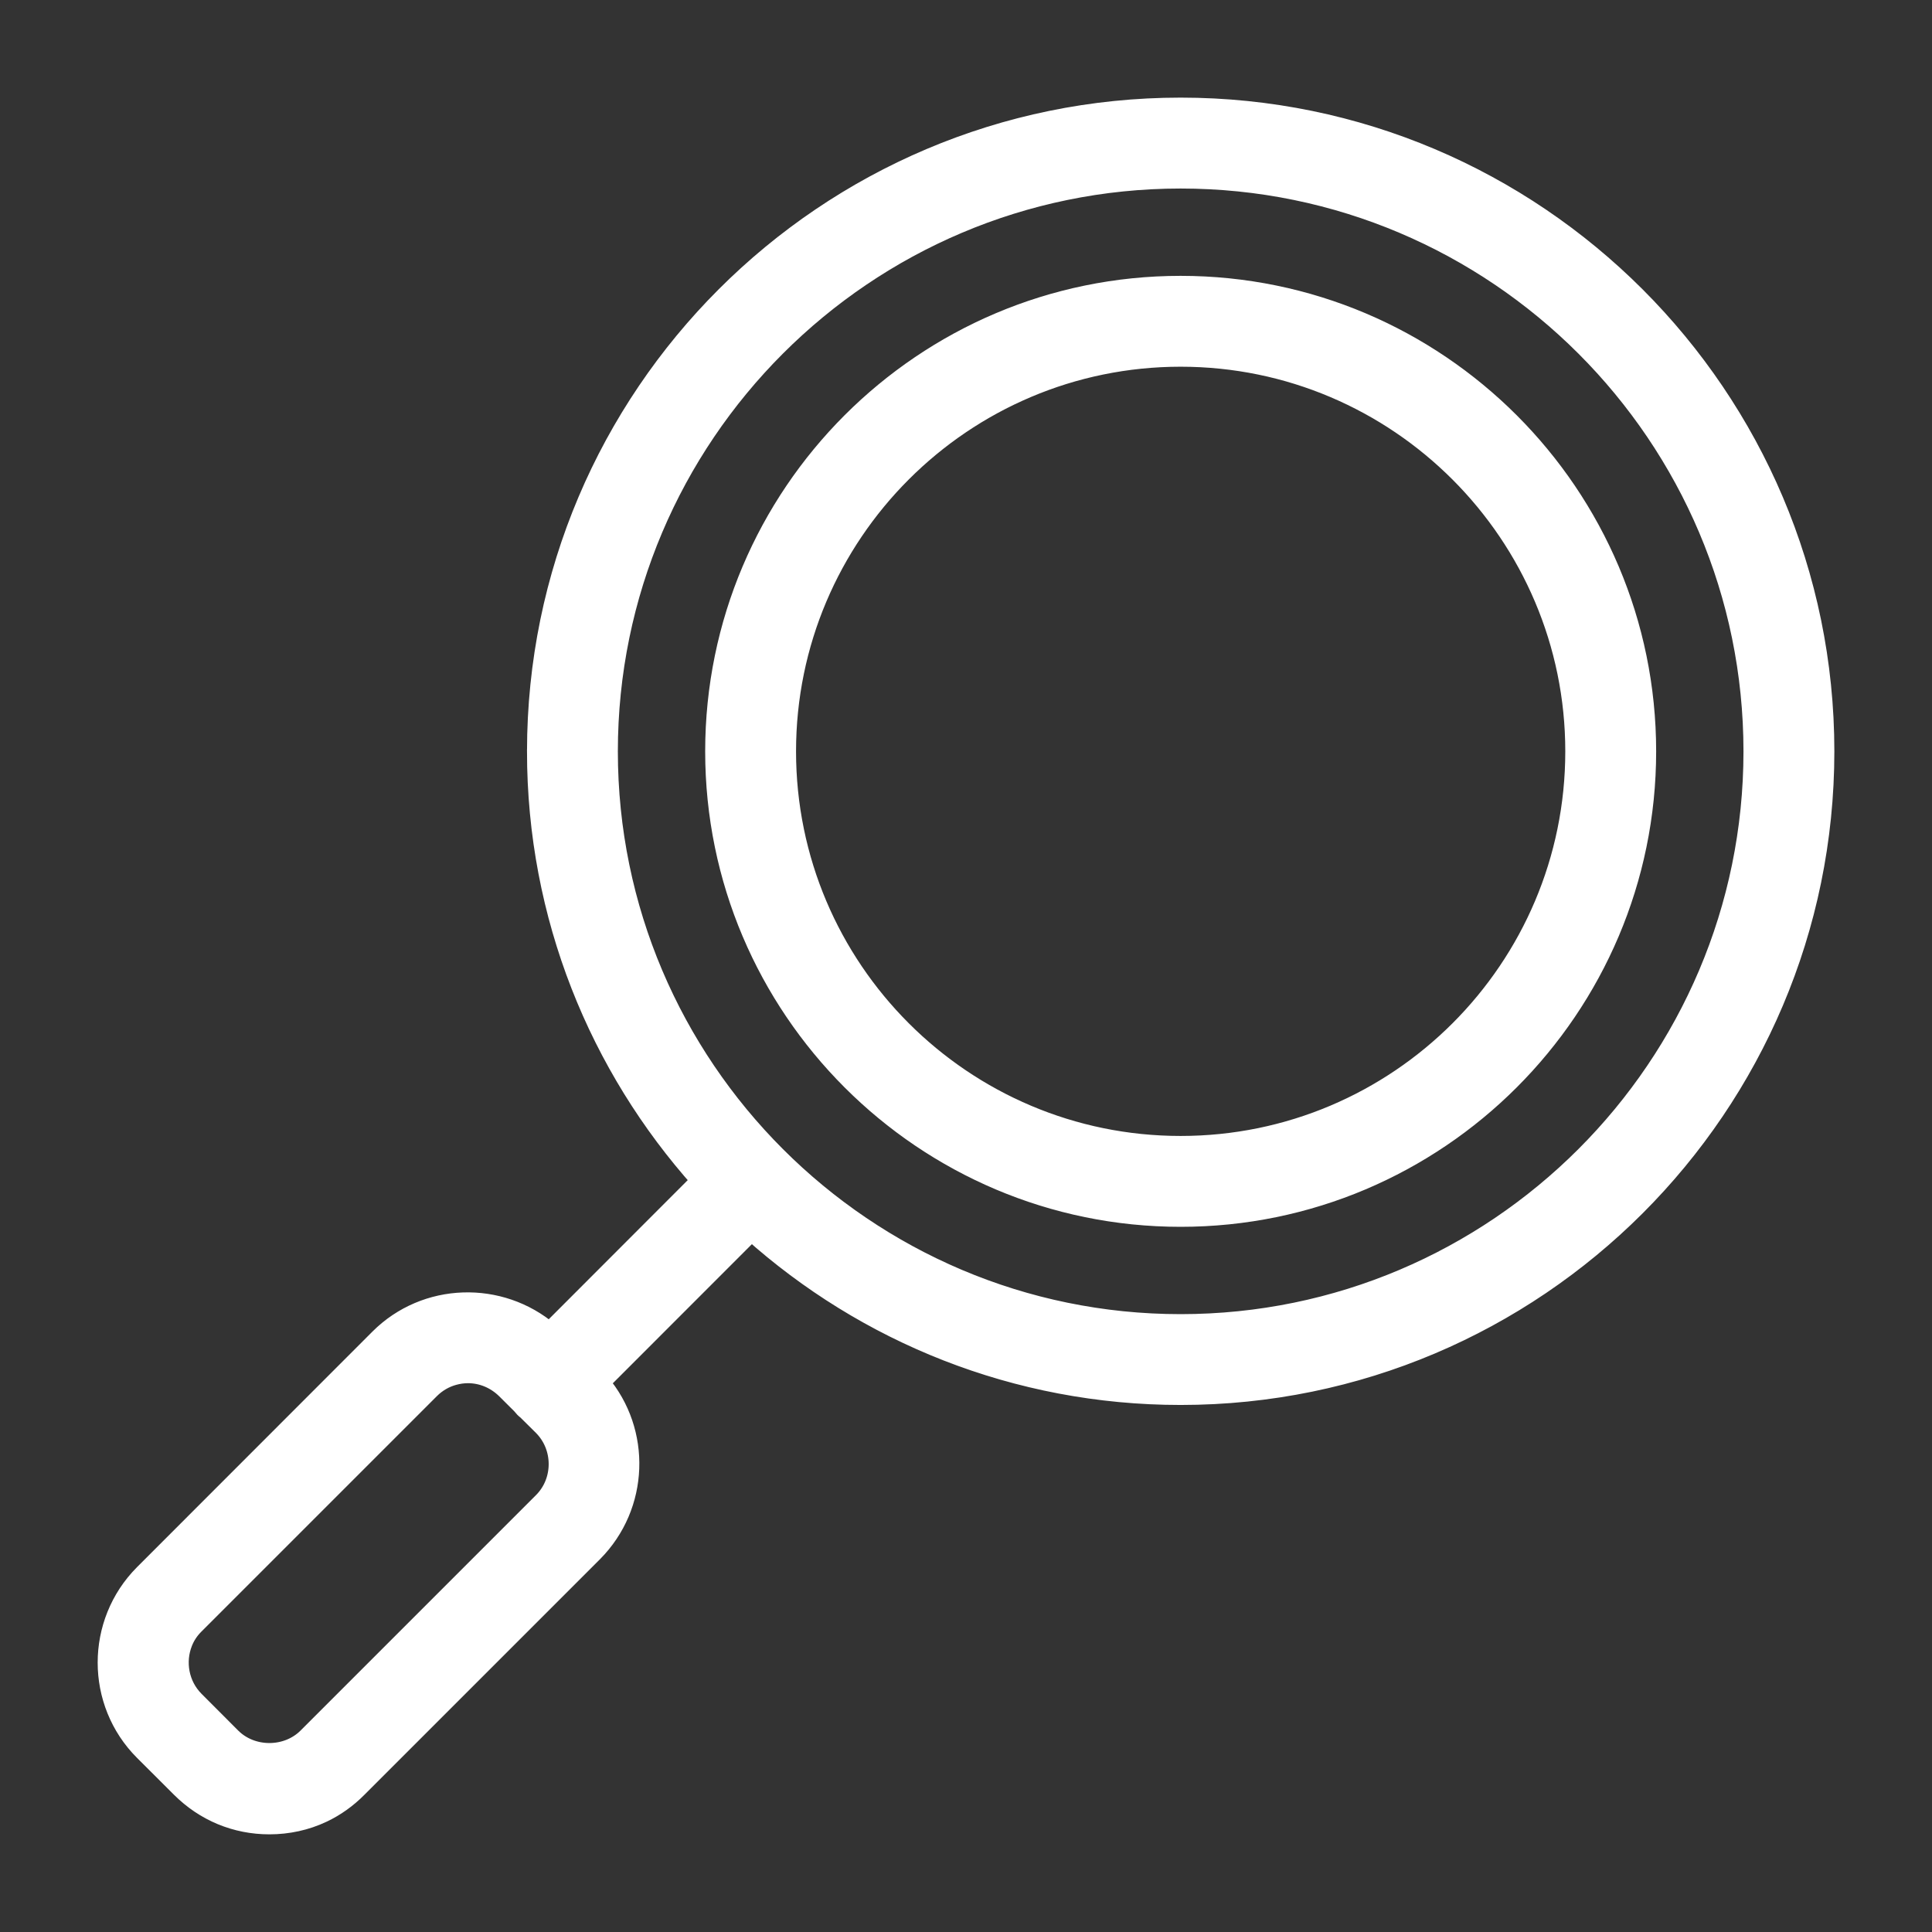 <?xml version="1.0" encoding="UTF-8"?> <svg xmlns="http://www.w3.org/2000/svg" viewBox="0 0 100 100" fill-rule="evenodd"><rect x="0" y="0" width="100" height="100" fill="#333333" stroke="none"/><path d="m37 38.891c0 13.293 10.812 24.109 24.109 24.109s24.113-10.816 24.113-24.109c0-13.297-10.816-24.113-24.113-24.113s-24.109 10.816-24.109 24.113zm3.703 0c0-11.258 9.148-20.41 20.406-20.41 11.262 0 20.41 9.168 20.41 20.41 0 11.262-9.148 20.406-20.41 20.406-11.258 0-20.406-9.145-20.406-20.406z" fill="#ffffff" stroke-width="1" stroke="#ffffff"></path><path d="m27.777 38.891c0 8.527 3.219 16.309 8.504 22.215l-7.84 7.848c-2.555-2.184-6.41-2.078-8.812 0.324l-12.184 12.191c-2.519 2.531-2.519 6.644 0 9.164l1.906 1.902c1.242 1.242 2.852 1.91 4.594 1.91 0.957 0 1.891-0.203 2.738-0.602 0.672-0.316 1.293-0.758 1.836-1.309l12.184-12.184c2.398-2.414 2.512-6.254 0.348-8.789l7.844-7.848c5.902 5.289 13.691 8.508 22.215 8.508 18.371 0 33.336-14.945 33.336-33.332 0-18.375-14.965-33.336-33.336-33.336-18.367 0-33.332 14.945-33.332 33.336zm-0.5 34.113c-0.051-0.035-0.102-0.086-0.148-0.129-0.055-0.059-0.105-0.117-0.152-0.176l-0.793-0.789c-0.555-0.543-1.258-0.816-1.961-0.816-0.246 0-0.496 0.035-0.738 0.102-0.449 0.121-0.875 0.363-1.227 0.715l-12.184 12.184c-0.27 0.266-0.473 0.578-0.605 0.91-0.402 1.008-0.199 2.207 0.605 3.016l1.906 1.91c1.055 1.051 2.871 1.051 3.926 0l12.188-12.188c1.074-1.07 1.074-2.852 0-3.93zm4.203-34.113c0-16.336 13.297-29.633 29.629-29.633 16.336 0 29.633 13.297 29.633 29.633 0 16.332-13.297 29.629-29.633 29.629-16.332 0-29.629-13.297-29.629-29.629z" fill="#ffffff" stroke-width="1" stroke="#ffffff"></path></svg> 